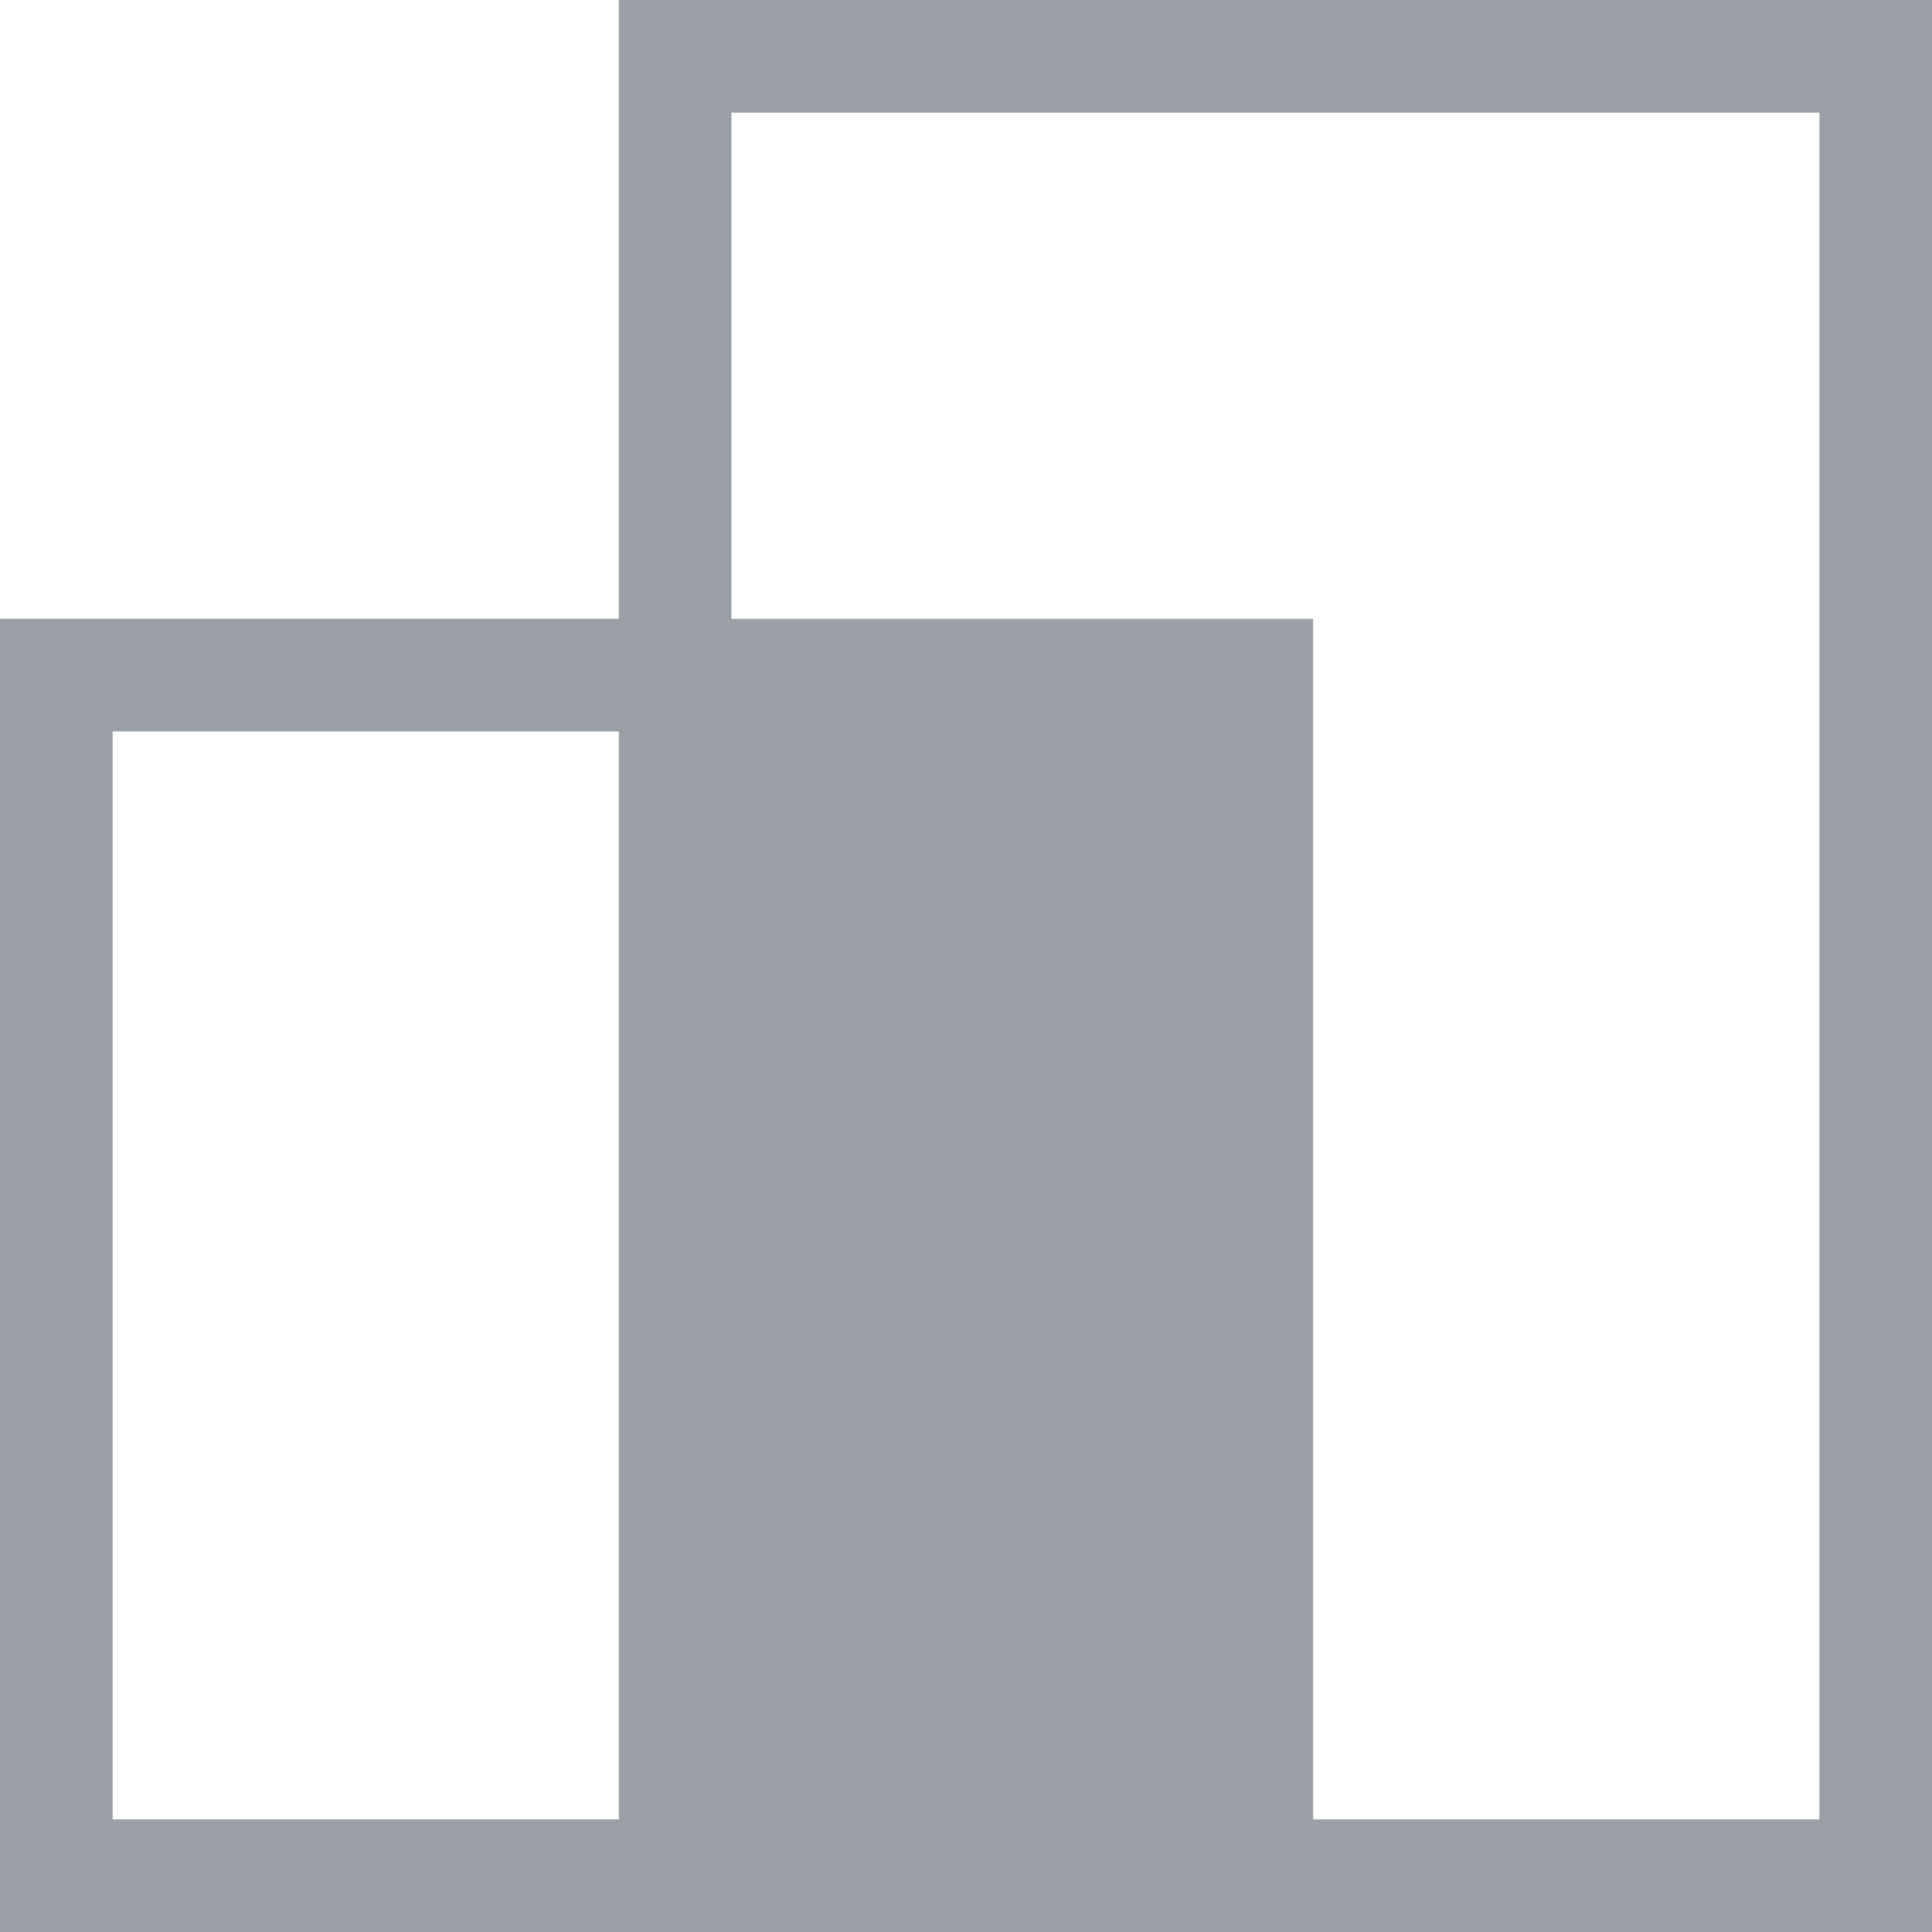 <?xml version="1.0" encoding="UTF-8"?>
<svg id="Layer_1" xmlns="http://www.w3.org/2000/svg" viewBox="0 0 47.391 47.391">
  <defs>
    <style>
      .cls-1 {
        fill: #9aa0a6;
        stroke: #9aa0a6;
        stroke-miterlimit: 10;
        stroke-width: .637px;
      }
    </style>
  </defs>
  <path class="cls-1" d="M.319,47.073V15.498h15.18V.319h31.574v46.754H.319ZM31.893,44.947h13.055V2.444h-27.324v13.055h14.269v29.449ZM2.444,44.947h13.055v-27.324H2.444v27.324ZM31.893,15.498v2.125-2.125Z"/>
</svg>